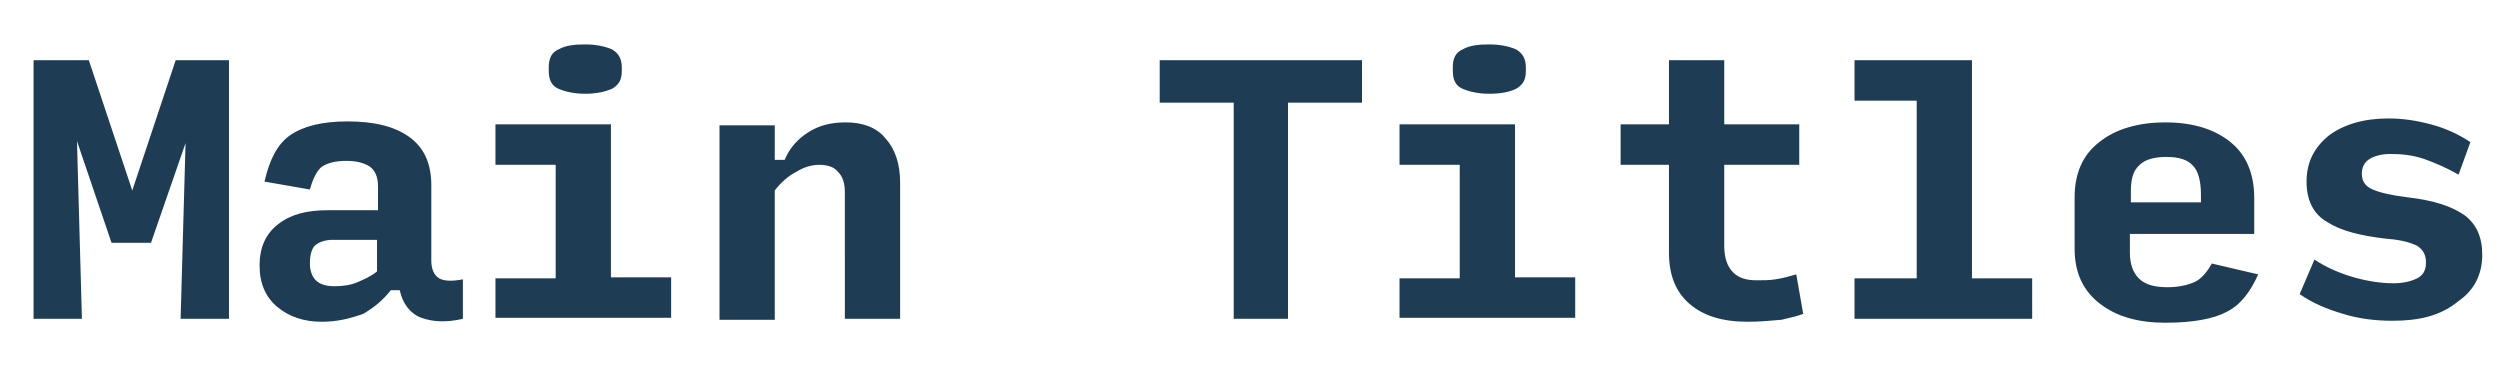 <svg xmlns="http://www.w3.org/2000/svg" viewBox="0 0 253.3 37.1"><path d="M11.3 24.6L7.8 14.3l.5 18H3.4V6.1H9l4.4 13.2 4.4-13.2h5.4v26.2h-4.9l.5-17.8-3.5 10.1h-4zm21.3 8c-1.8 0-3.3-.5-4.5-1.5s-1.8-2.4-1.8-4.2c0-1.8.6-3.2 1.9-4.2 1.3-1 2.9-1.4 5-1.4h5.1v-2.4c0-1-.3-1.6-.8-2-.6-.4-1.4-.6-2.4-.6-1.1 0-1.9.2-2.5.6-.5.4-.9 1.2-1.2 2.3l-4.6-.8c.5-2.2 1.3-3.8 2.6-4.7 1.3-.9 3.2-1.4 5.8-1.4 2.7 0 4.8.5 6.3 1.6s2.2 2.7 2.2 4.9v7.6c0 .9.3 1.5.8 1.8s1.4.3 2.4.1v4c-1.7.4-3.1.3-4.2-.1s-1.9-1.4-2.2-2.8h-.9c-.7.9-1.6 1.7-2.8 2.4-1.4.5-2.7.8-4.2.8zm1.3-3.6c.8 0 1.6-.1 2.3-.4s1.4-.6 2-1.1v-3.2h-4.5c-.7 0-1.3.2-1.7.5-.4.3-.6 1-.6 1.9 0 .7.2 1.3.6 1.7.4.4 1 .6 1.9.6zm16.3 3.3v-4.1h6.1V16.7h-6.1v-4.1h11.7v15.5H68v4.1H50.2zm9.1-22.8c-1.1 0-2-.2-2.7-.5-.7-.3-1-.9-1-1.8v-.4c0-.9.3-1.5 1-1.8.7-.4 1.6-.5 2.7-.5s2 .2 2.7.5c.7.4 1 1 1 1.8v.4c0 .9-.3 1.4-1 1.8-.7.3-1.6.5-2.7.5zm13.6 22.8V12.7h5.6v3.5h1c.5-1.2 1.3-2.1 2.4-2.8 1.1-.7 2.3-1 3.8-1 1.7 0 3.1.5 4 1.6 1 1.1 1.5 2.6 1.5 4.5v13.8h-5.6V19.5c0-.9-.2-1.6-.7-2.1-.4-.5-1.1-.7-1.9-.7-.7 0-1.5.2-2.3.7-.8.4-1.6 1.1-2.2 1.9v13.1h-5.6zm52.1 0V10.4h-7.5V6.1H138v4.3h-7.5v21.9H125zm16.8 0v-4.1h6.1V16.7h-6.1v-4.1h11.7v15.5h6.1v4.1h-17.8zm9.1-22.8c-1.1 0-2-.2-2.7-.5-.7-.3-1-.9-1-1.8v-.4c0-.9.3-1.5 1-1.8.7-.4 1.6-.5 2.7-.5s2 .2 2.7.5c.7.4 1 1 1 1.8v.4c0 .9-.3 1.4-1 1.8-.6.3-1.5.5-2.7.5zm26.2 23.1c-2.6 0-4.5-.6-5.9-1.8-1.4-1.2-2.1-2.9-2.1-5.2v-8.9h-4.9v-4.1h4.9V6.1h5.6v6.5h7.6v4.1h-7.6v8.2c0 1.2.3 2.1.9 2.7.6.6 1.4.8 2.4.8.6 0 1.3 0 1.9-.1.7-.1 1.4-.3 2.1-.5l.7 4c-.5.2-1.3.4-2.2.6-1.2.1-2.2.2-3.4.2zm10.8-.3v-4.1h6.3v-18h-6.3V6.1h11.9v22.1h6.1v4.1h-18zm40.9-4.5c-.8 1.8-1.8 3.1-3.2 3.8-1.3.7-3.4 1.1-6.2 1.1-2.7 0-4.9-.6-6.6-1.9-1.7-1.3-2.6-3.1-2.6-5.6V20c0-2.4.8-4.3 2.5-5.6 1.6-1.3 3.9-2 6.7-2s5 .7 6.6 2c1.6 1.3 2.4 3.2 2.4 5.7v3.6h-12.6v1.9c0 1.1.3 2 .9 2.6.6.6 1.5.9 2.9.9 1.1 0 2-.2 2.7-.5.7-.3 1.3-1 1.8-1.9l4.7 1.1zm-12.9-8.4v1.1h7.1v-.8c0-1.4-.3-2.4-.8-2.9-.5-.6-1.4-.9-2.7-.9s-2.2.3-2.7.8c-.7.6-.9 1.5-.9 2.7zm26.5 13.1c-1.7 0-3.4-.2-5-.7-1.7-.5-3.1-1.1-4.4-2l1.5-3.5c1.2.8 2.6 1.4 4 1.8 1.4.4 2.8.6 4 .6 1 0 1.8-.2 2.4-.5.6-.3.9-.8.9-1.6s-.3-1.3-.9-1.7c-.6-.3-1.6-.6-3-.7-2.7-.3-4.7-.8-6.1-1.7-1.4-.8-2.1-2.2-2.1-4.1 0-2 .8-3.5 2.3-4.7 1.5-1.1 3.5-1.7 6-1.7 1.4 0 2.8.2 4.3.6 1.5.4 2.8 1 4 1.8l-1.2 3.3c-1.2-.7-2.4-1.2-3.5-1.6-1.2-.4-2.3-.5-3.4-.5-.9 0-1.6.2-2.1.5s-.8.8-.8 1.5c0 .8.4 1.3 1.1 1.6.7.3 1.9.6 3.6.8 2.6.3 4.4.9 5.7 1.8 1.2.9 1.8 2.2 1.8 4 0 2-.8 3.6-2.4 4.7-1.8 1.5-4 2-6.7 2z" fill="#1E3D55"/></svg>